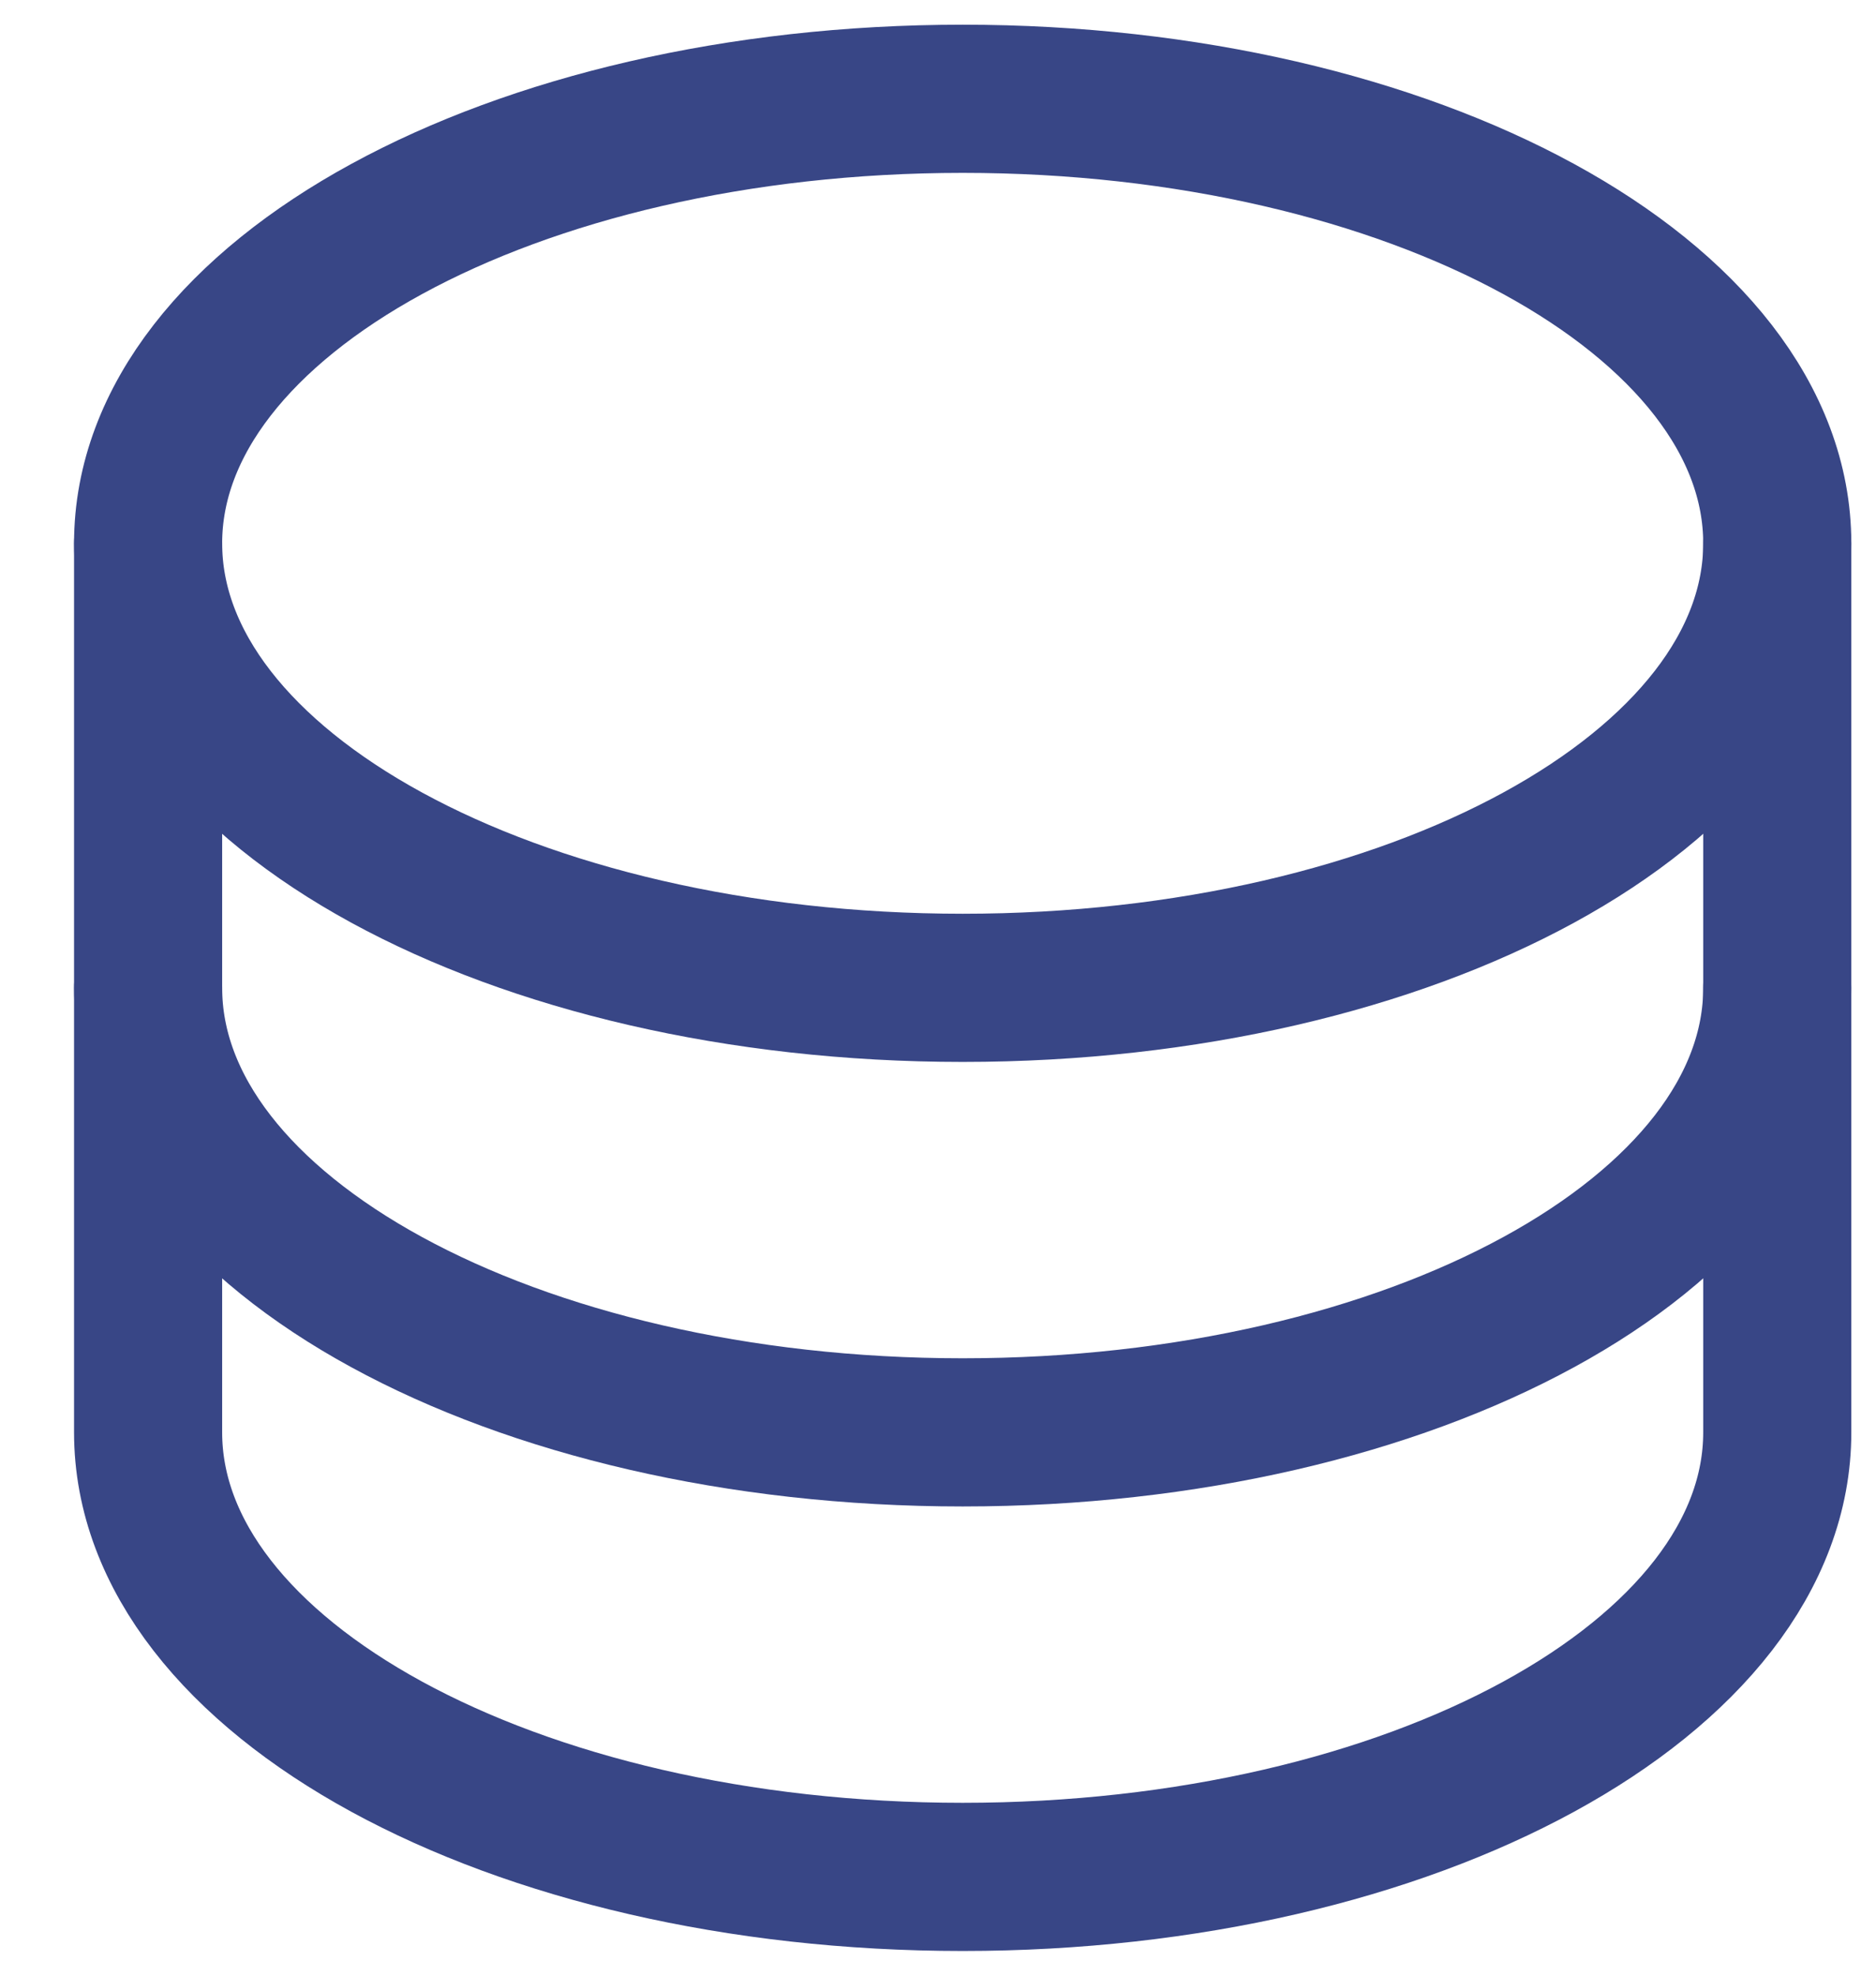 <?xml version="1.0" encoding="UTF-8"?> <svg xmlns="http://www.w3.org/2000/svg" width="19" height="20" viewBox="0 0 19 20" fill="none"><path d="M9.75 10C14.306 10 18 7.985 18 5.5C18 3.015 14.306 1 9.75 1C5.194 1 1.5 3.015 1.5 5.5C1.5 7.985 5.194 10 9.75 10Z" stroke="#384686" stroke-width="1.5" stroke-linecap="round" stroke-linejoin="round"></path><path d="M1.5 5.5V10C1.5 12.485 5.194 14.5 9.75 14.5C14.306 14.5 18 12.485 18 10V5.5" stroke="#384686" stroke-width="1.5" stroke-linecap="round" stroke-linejoin="round"></path><path d="M1.5 10V14.5C1.5 16.985 5.194 19 9.75 19C14.306 19 18 16.985 18 14.5V10" stroke="#384686" stroke-width="1.5" stroke-linecap="round" stroke-linejoin="round"></path></svg> 
